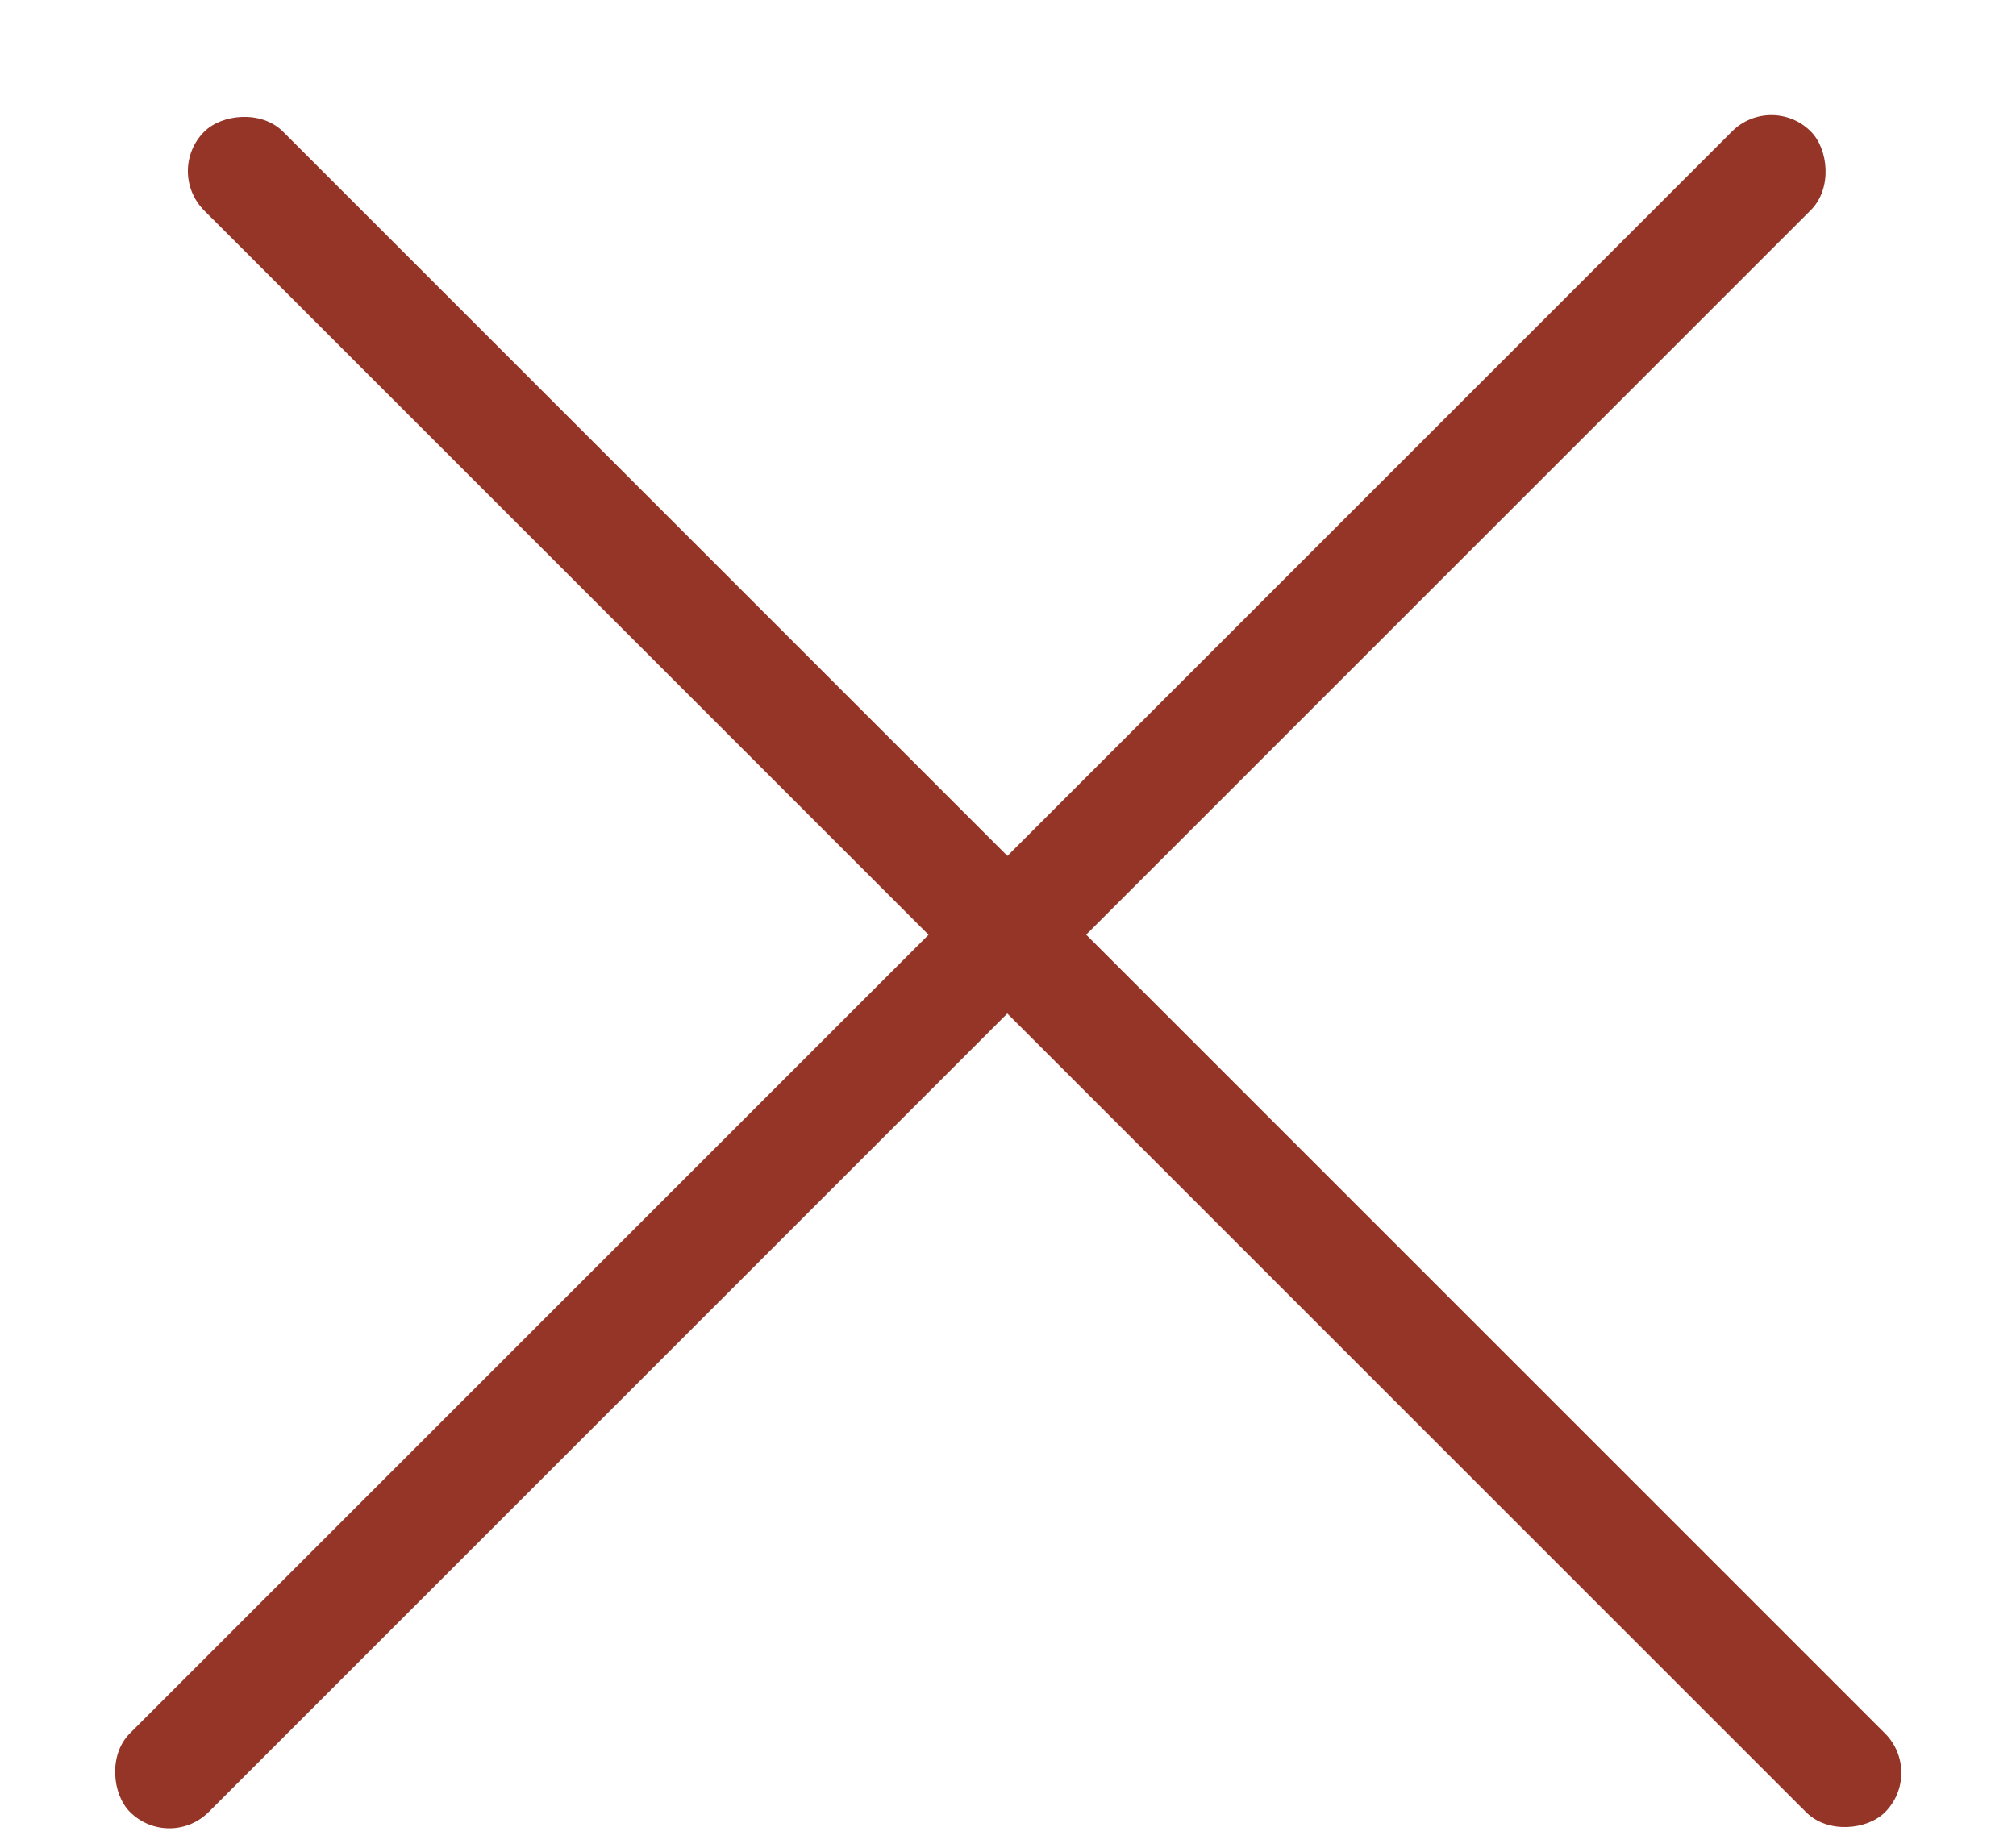 <svg width="12" height="11" viewBox="0 0 12 11" fill="none" xmlns="http://www.w3.org/2000/svg">
<g clip-path="url(#clip0_497_2318)">
<rect width="14.151" height="0.663" rx="0.331" transform="matrix(-0.707 0.707 0.707 0.707 10.544 0.548)" fill="#953528"/>
<rect width="14.151" height="0.664" rx="0.332" transform="matrix(-0.707 -0.707 -0.707 0.707 11.455 10.554)" fill="#953528"/>
</g>
<defs>
<clipPath id="clip0_497_2318">
<rect width="12" height="11" fill="white"/>
</clipPath>
</defs>
</svg>
